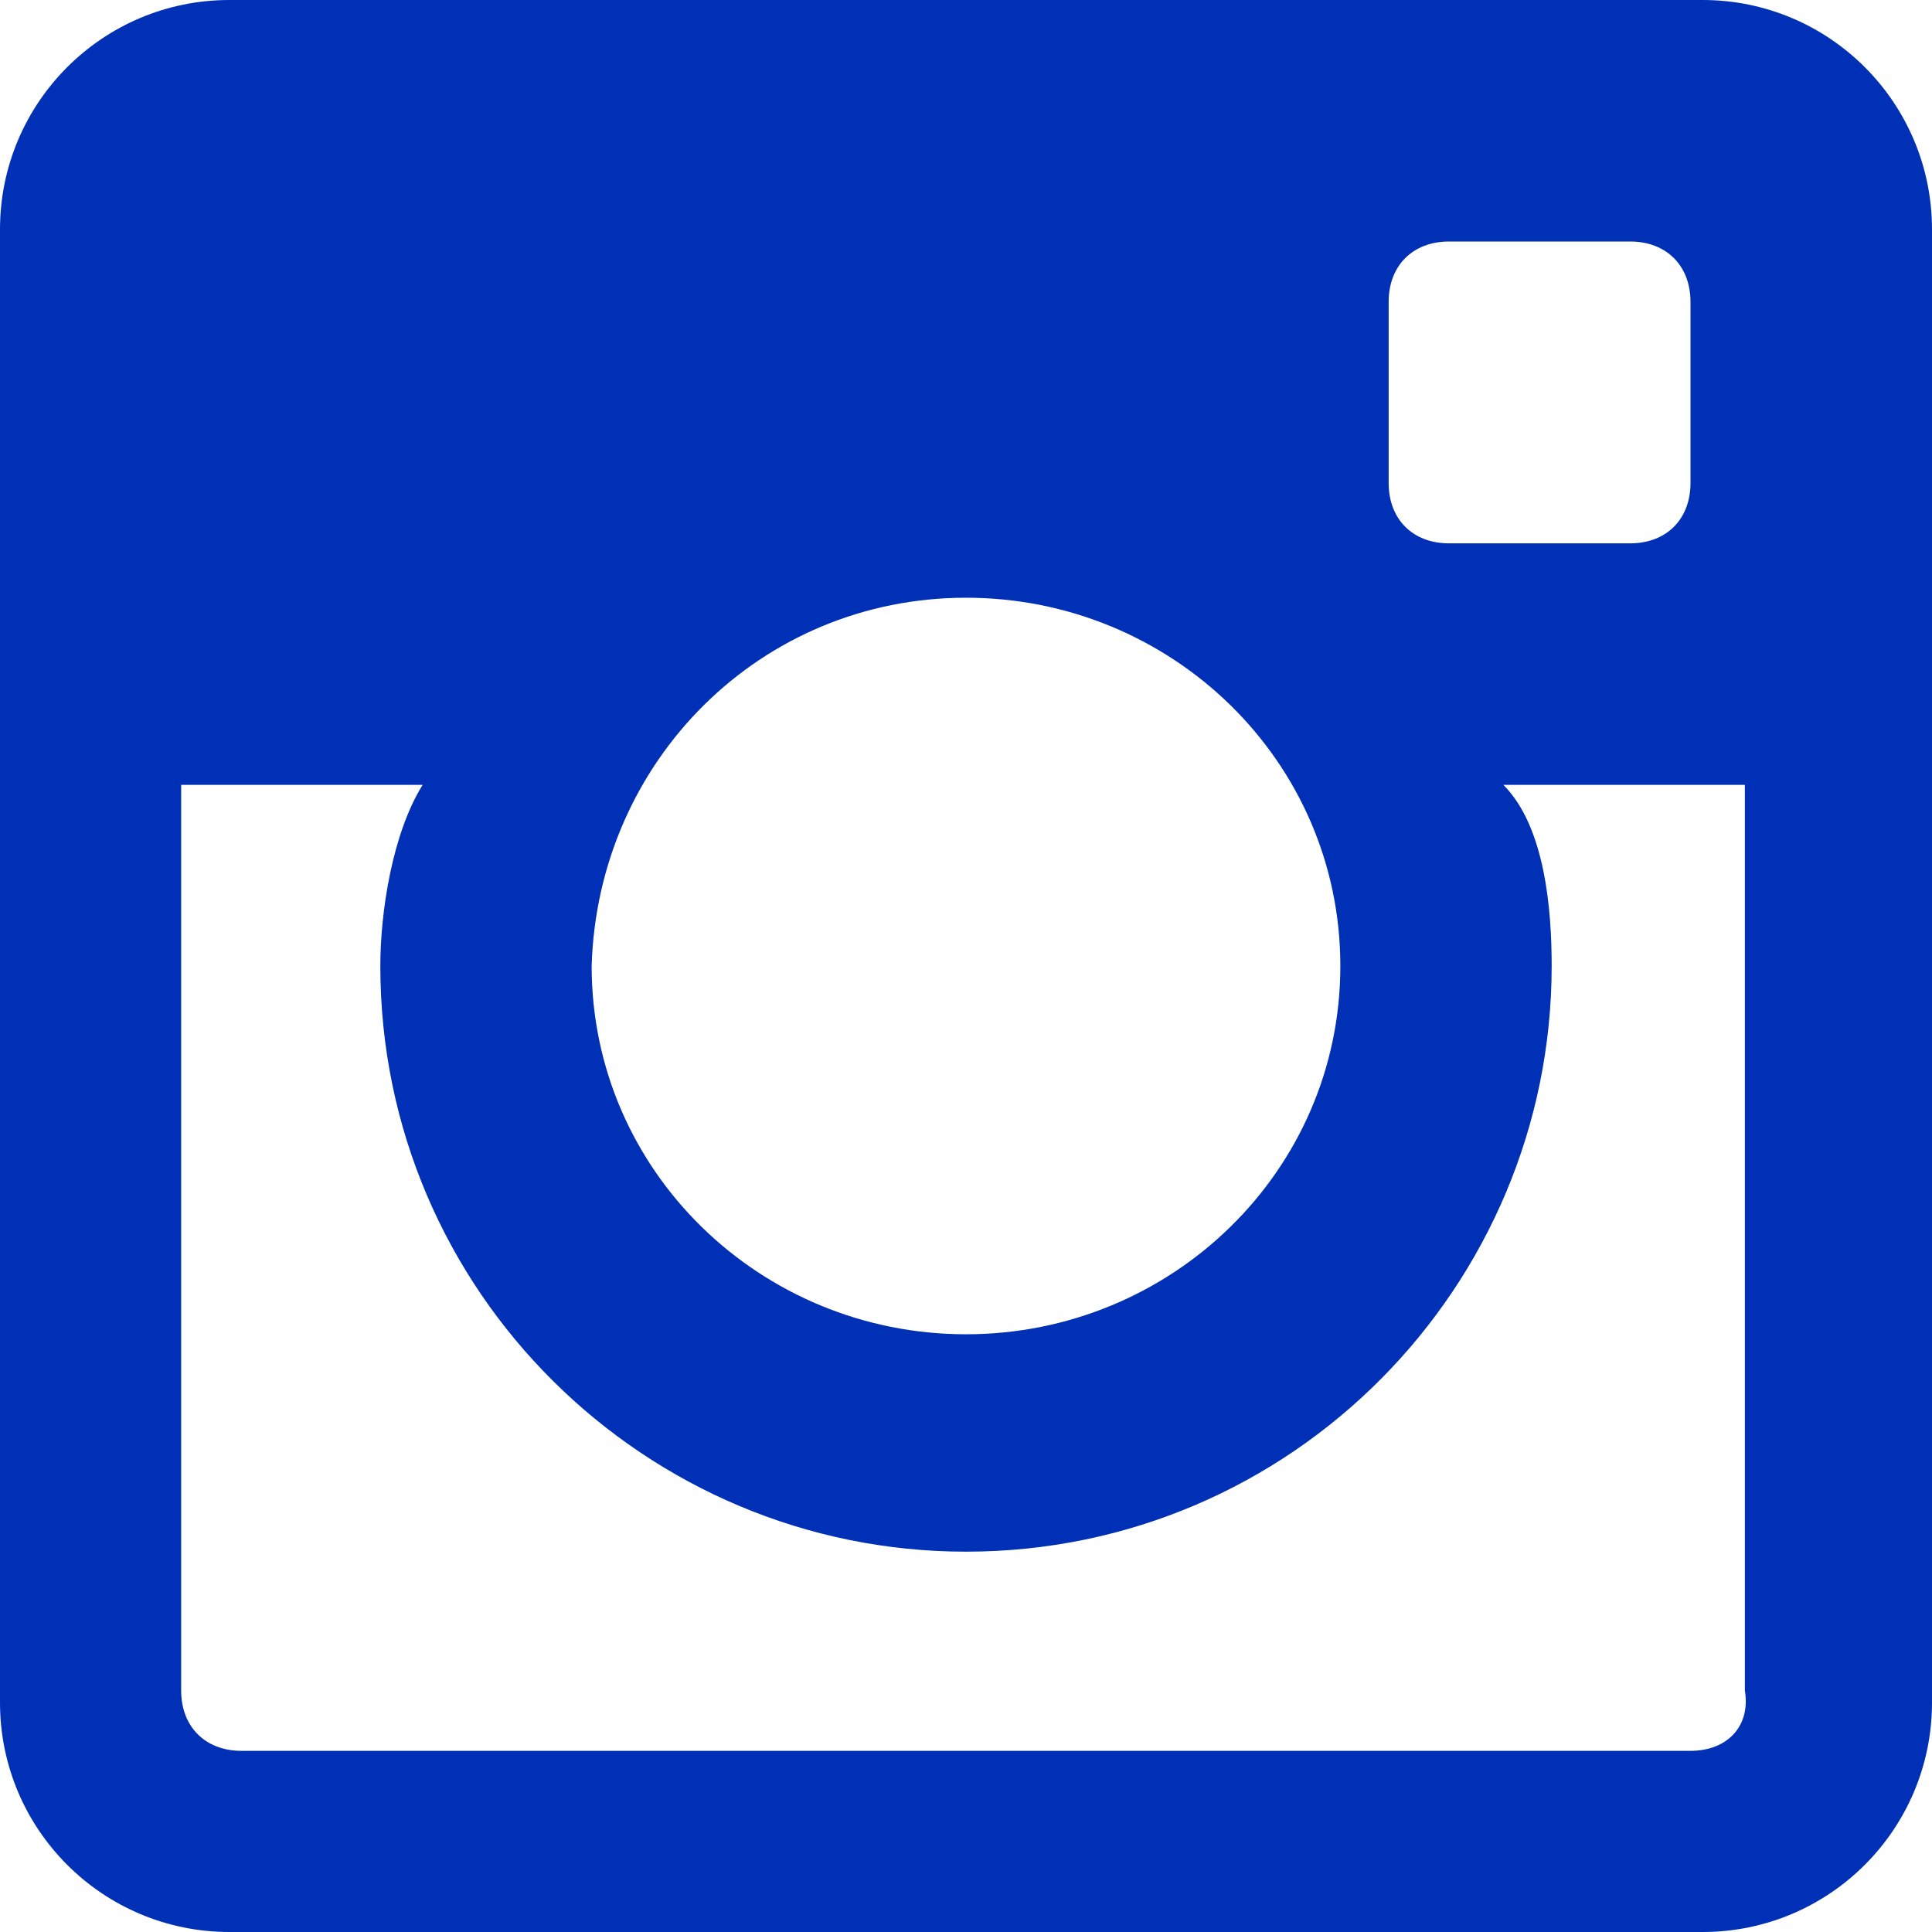 <?xml version="1.0" encoding="UTF-8"?>
<svg width="21px" height="21px" viewBox="0 0 21 21" version="1.1" xmlns="http://www.w3.org/2000/svg" xmlns:xlink="http://www.w3.org/1999/xlink">
    <!-- Generator: sketchtool 53.2 (72643) - https://sketchapp.com -->
    <title>87A099CC-C7B1-4053-8624-7E19627EC524</title>
    <desc>Created with sketchtool.</desc>
    <g id="Desktop" stroke="none" stroke-width="1" fill="none" fill-rule="evenodd">
        <g id="Rankings/Home" transform="translate(-347, -2819)" fill="#0030B5" fill-rule="nonzero">
            <g id="Style/Footer" transform="translate(0, 2633)">
                <g id="Group-13" transform="translate(227, 184)">
                    <g id="Instagram" transform="translate(120, 2)">
                        <path d="M18.506,0 L2.494,0 C1.116,0 1.8189894e-12,1.116 1.8189894e-12,2.494 L1.8189894e-12,18.506 C1.8189894e-12,19.884 1.116,21 2.494,21 L18.506,21 C19.884,21 21,19.884 21,18.506 L21,2.494 C21,1.116 19.884,0 18.506,0 Z M15.75,2.625 L17.719,2.625 C18.113,2.625 18.375,2.888 18.375,3.281 L18.375,5.25 C18.375,5.644 18.113,5.906 17.719,5.906 L15.75,5.906 C15.356,5.906 15.094,5.644 15.094,5.25 L15.094,3.281 C15.094,2.888 15.356,2.625 15.75,2.625 Z M10.5,6.497 C12.731,6.497 14.569,8.269 14.569,10.5 C14.569,12.731 12.731,14.503 10.5,14.503 C8.269,14.503 6.431,12.731 6.431,10.5 C6.497,8.269 8.269,6.497 10.5,6.497 Z M18.375,19.031 L2.625,19.031 C2.231,19.031 1.969,18.769 1.969,18.375 L1.969,8.531 L4.594,8.531 C4.266,9.056 4.134,9.909 4.134,10.5 C4.134,14.044 7.022,16.866 10.5,16.866 C14.044,16.866 16.866,13.978 16.866,10.5 C16.866,9.909 16.8,8.991 16.341,8.531 L18.966,8.531 L18.966,18.375 C19.031,18.769 18.769,19.031 18.375,19.031 Z" id="Shape"></path>
                    </g>
                </g>
            </g>
        </g>
    </g>
</svg>